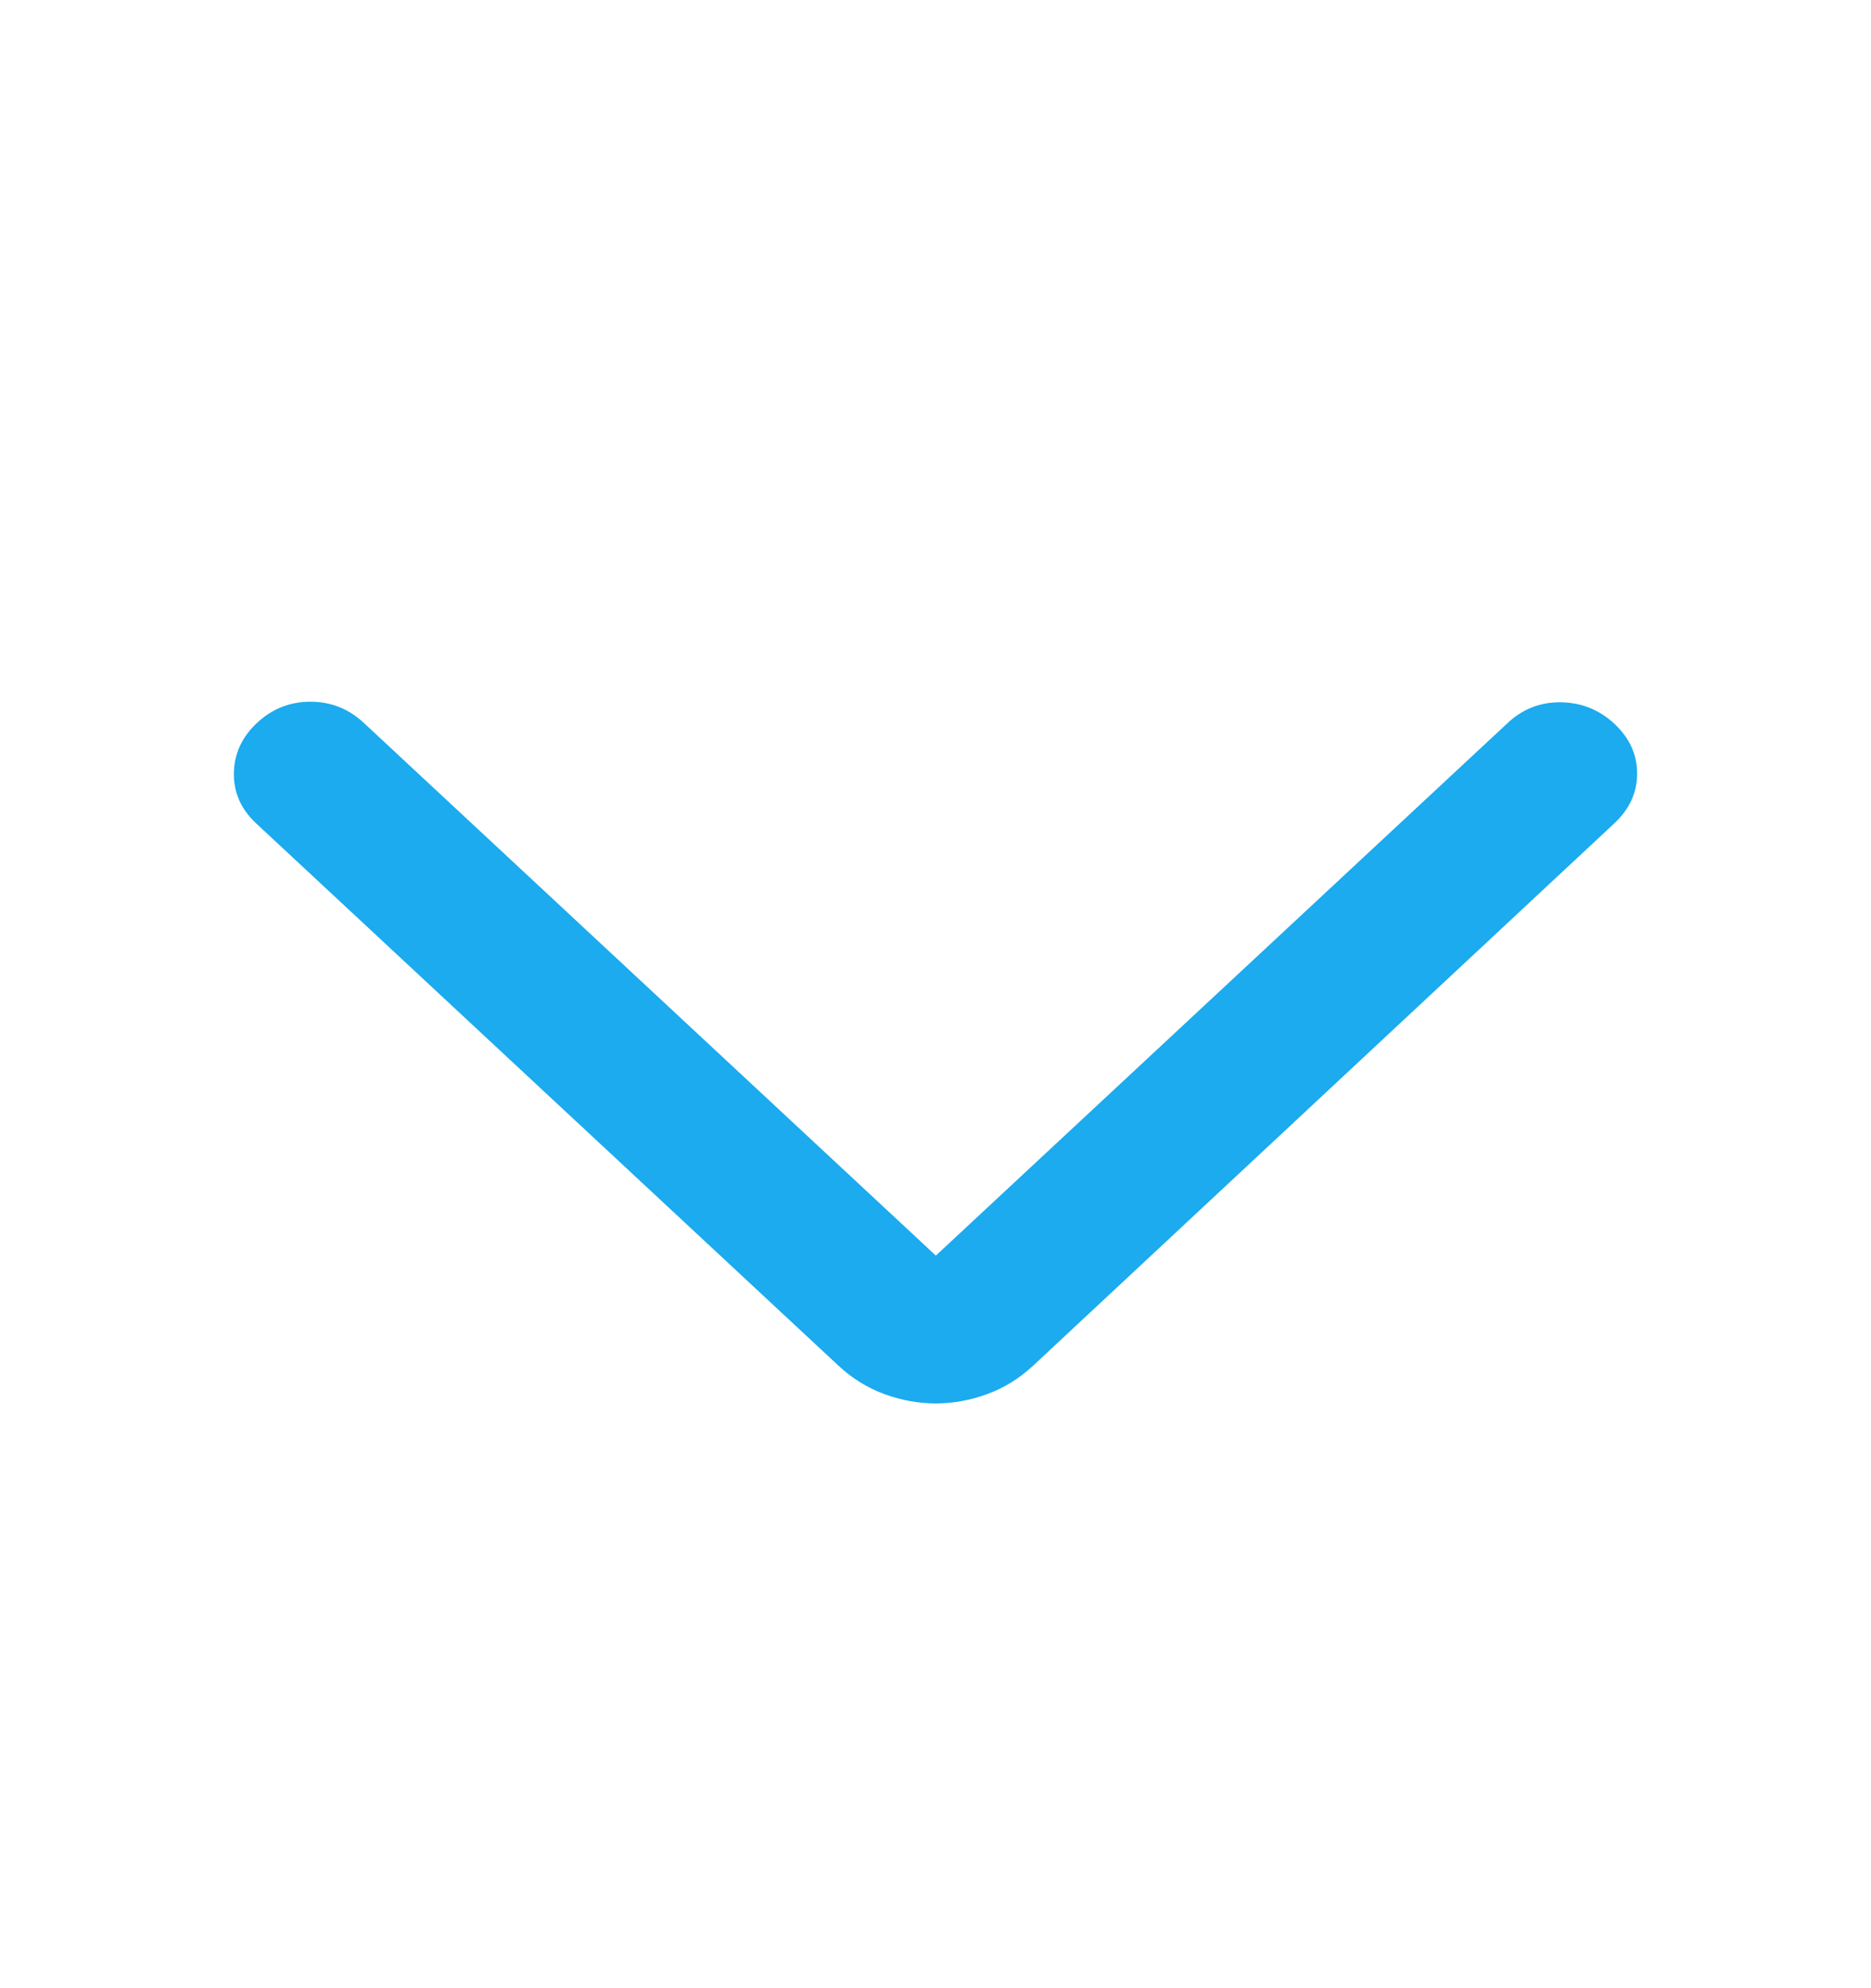 <svg width="16" height="17" viewBox="0 0 16 17" fill="none" xmlns="http://www.w3.org/2000/svg">
<g id="Back Non Arrow">
<path id="Vector" d="M8.003 10.736L12.895 6.18C13.024 6.06 13.176 6.002 13.351 6.005C13.525 6.008 13.677 6.069 13.806 6.189C13.935 6.31 14 6.451 14 6.614C14 6.777 13.935 6.918 13.806 7.039L8.834 11.678C8.717 11.787 8.585 11.868 8.44 11.921C8.294 11.974 8.148 12 8.003 12C7.857 12 7.711 11.974 7.565 11.921C7.42 11.868 7.288 11.787 7.171 11.678L2.189 7.039C2.06 6.918 1.997 6.775 2 6.609C2.003 6.443 2.07 6.3 2.199 6.18C2.328 6.06 2.48 6 2.655 6C2.829 6 2.981 6.06 3.11 6.18L8.003 10.736Z" fill="#1BABEE"/>
</g>
</svg>
